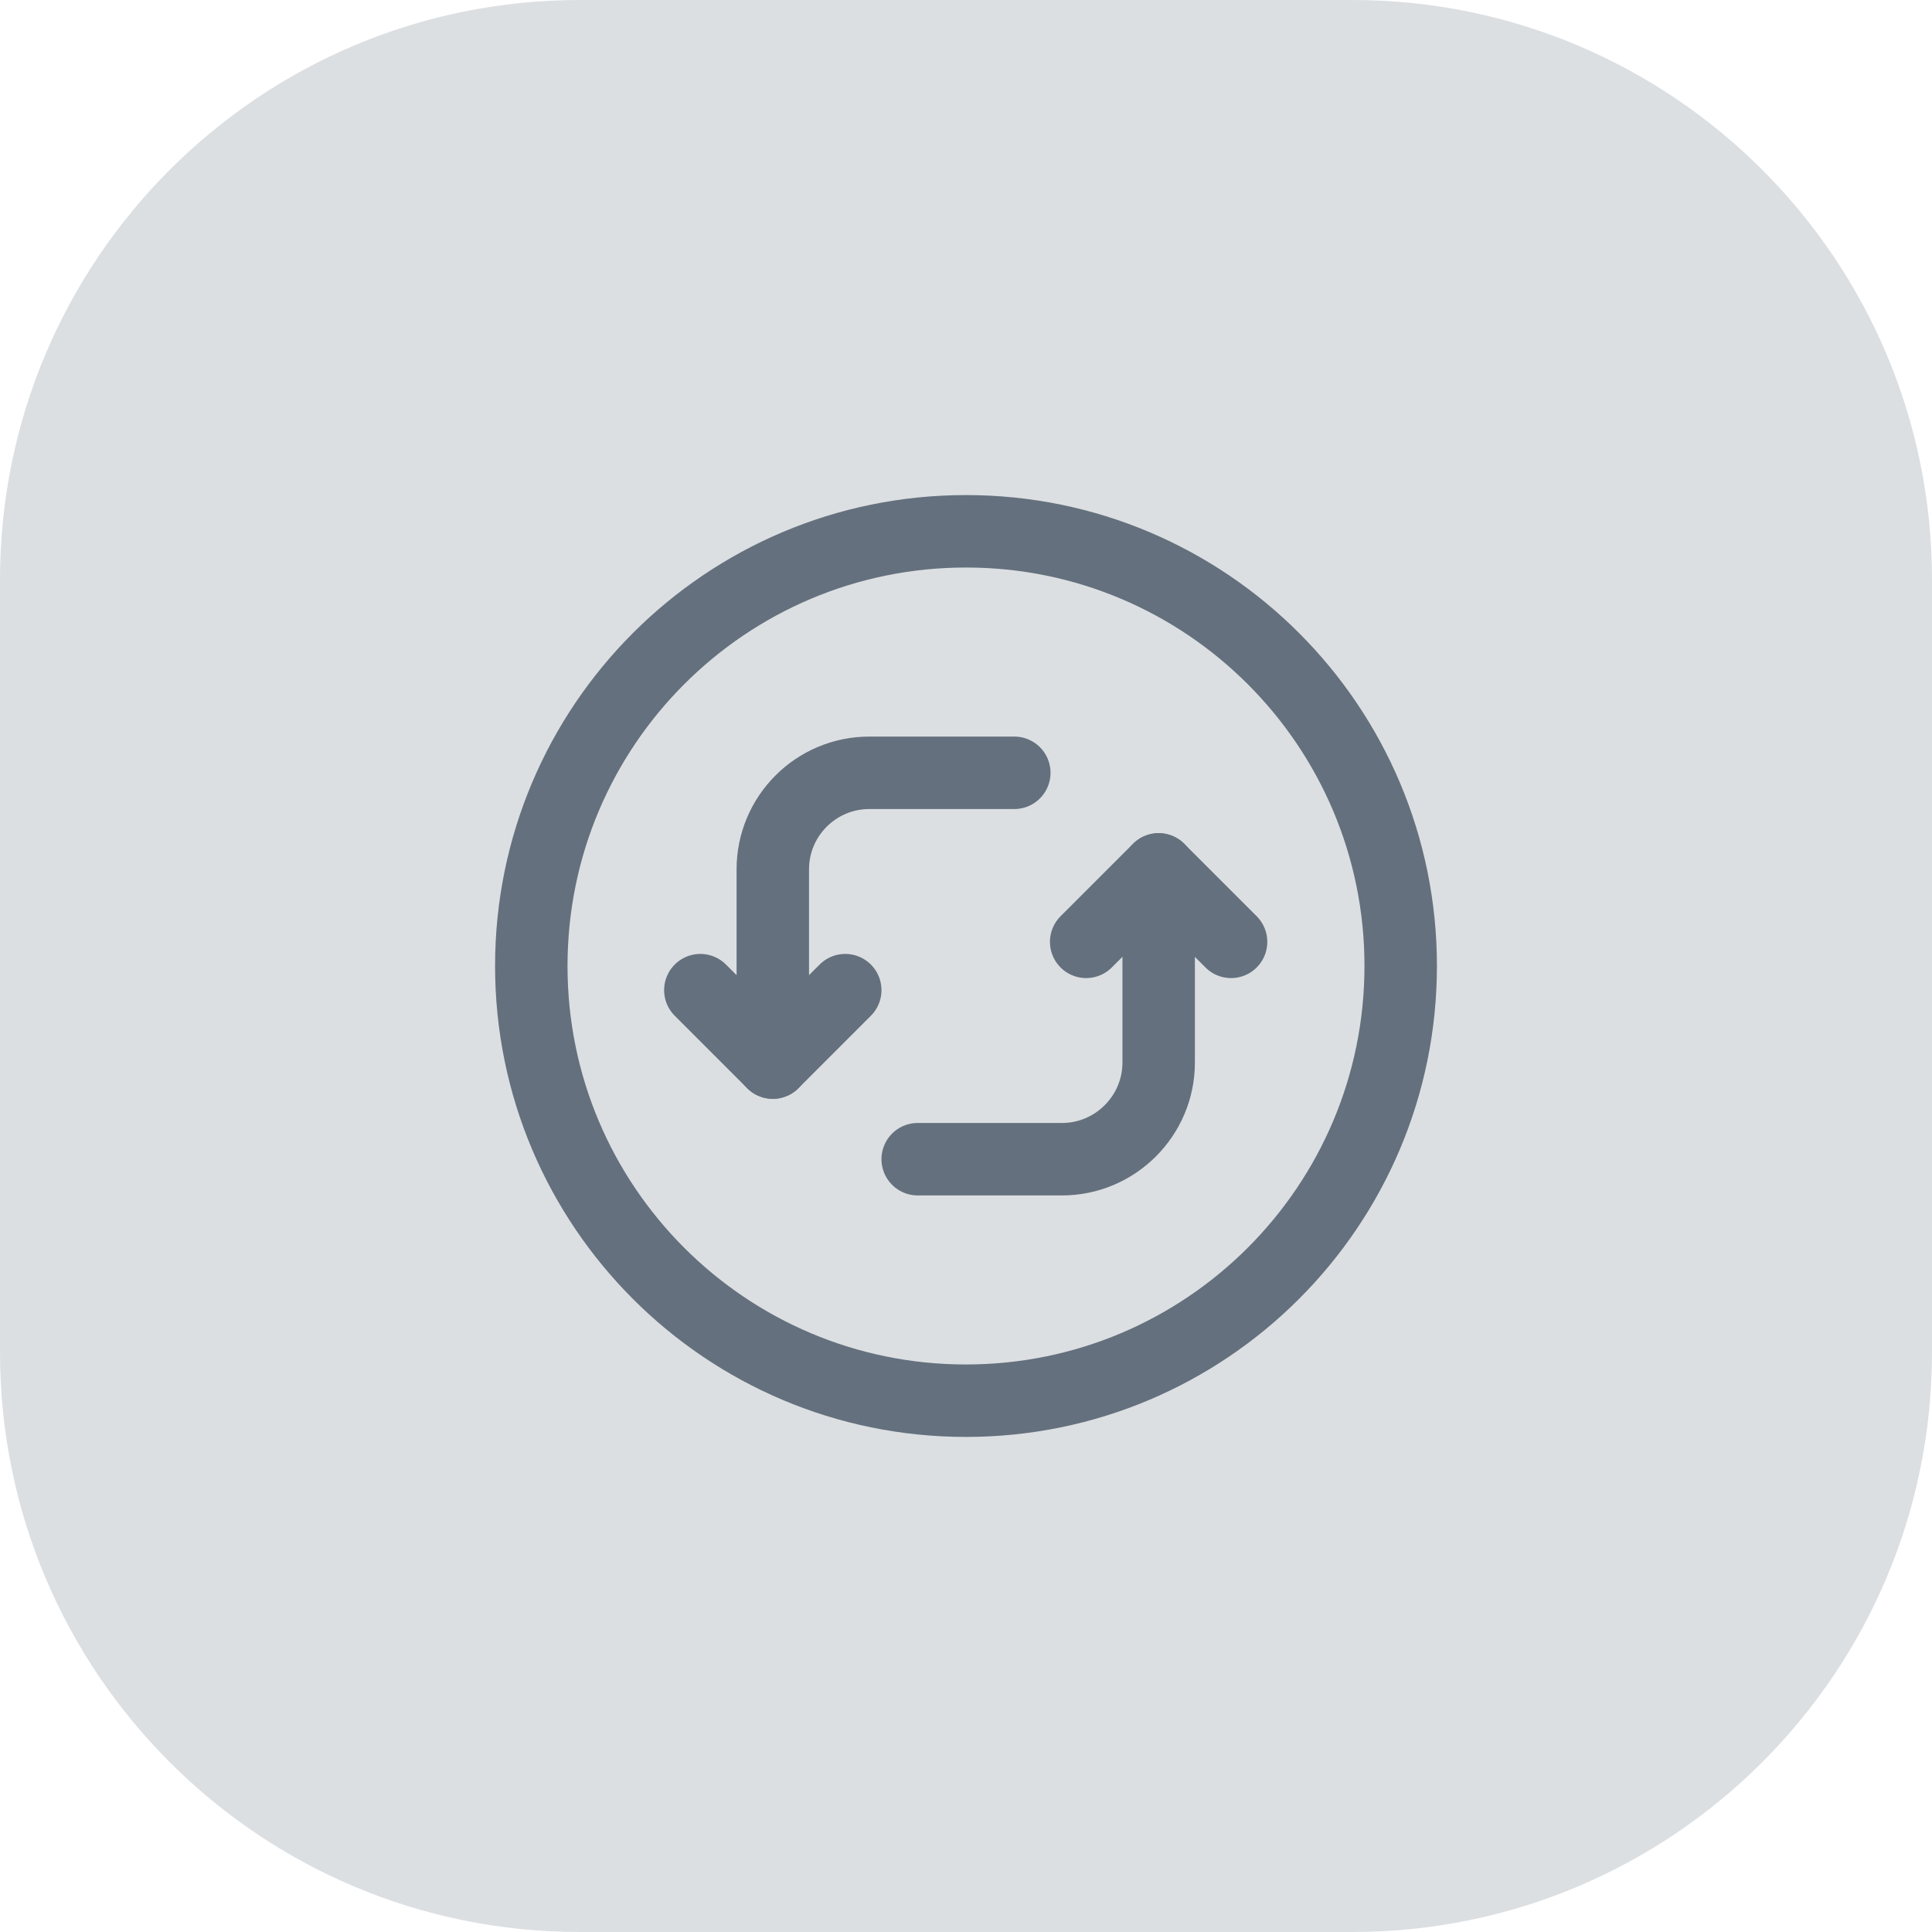 <svg width="40" height="40" viewBox="0 0 40 40" fill="none" xmlns="http://www.w3.org/2000/svg">
<path d="M0 12C0 5.373 5.373 0 12 0H28C34.627 0 40 5.373 40 12V28C40 34.627 34.627 40 28 40H12C5.373 40 0 34.627 0 28V12Z" fill="#DCDFE2"/>
<path fill-rule="evenodd" clip-rule="evenodd" d="M19.998 29V29C15.029 29 11 24.971 11 20.002V19.998C11 15.029 15.029 11 19.998 11H20.002C24.971 11 29 15.029 29 19.998V19.998C29 24.97 24.97 29 19.998 29Z" stroke="#64707D" stroke-width="1.5" stroke-linecap="round" stroke-linejoin="round"/>
<path d="M25.488 19.5L23.988 18L22.488 19.5" stroke="#64707D" stroke-width="1.5" stroke-linecap="round" stroke-linejoin="round"/>
<path d="M14.5 20.5L16 22L17.5 20.5" stroke="#64707D" stroke-width="1.5" stroke-linecap="round" stroke-linejoin="round"/>
<path d="M16 22V18C16 16.895 16.895 16 18 16H21" stroke="#64707D" stroke-width="1.5" stroke-linecap="round" stroke-linejoin="round"/>
<path d="M23.989 18V22C23.989 23.1 23.089 24 21.989 24H19" stroke="#64707D" stroke-width="1.5" stroke-linecap="round" stroke-linejoin="round"/>
</svg>
